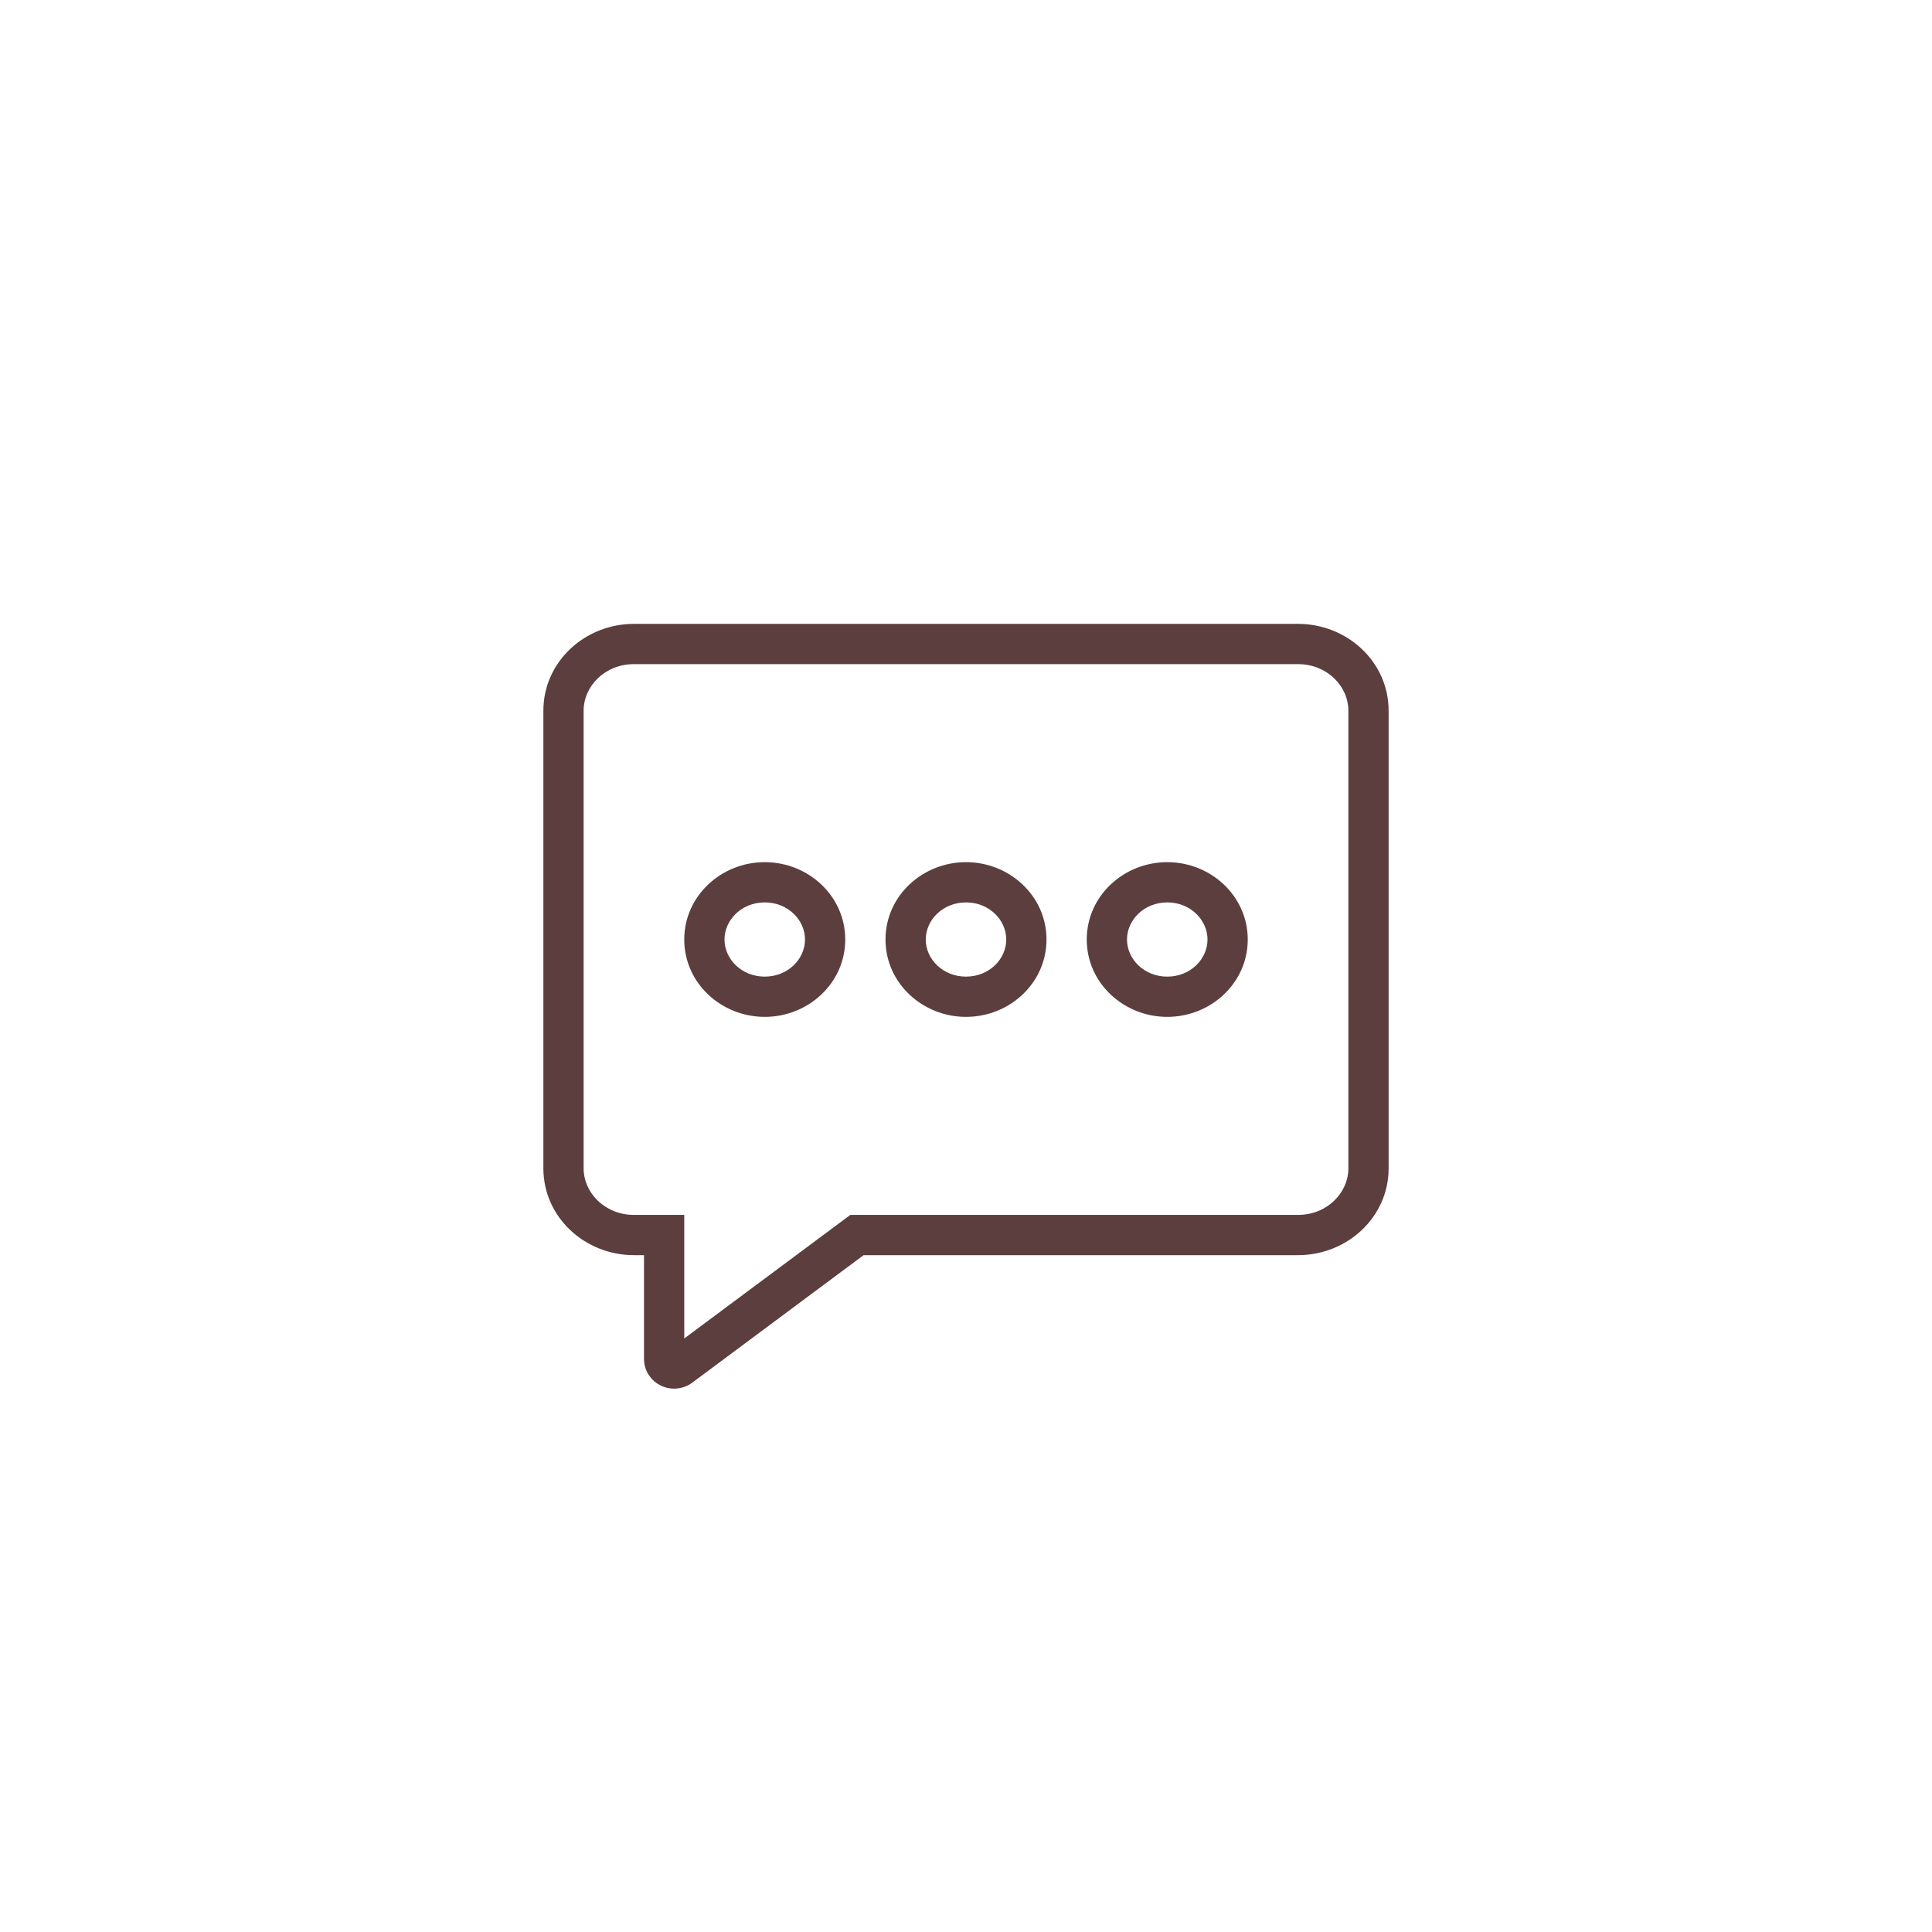 <svg width="24" height="24" viewBox="0 0 24 24" fill="none" xmlns="http://www.w3.org/2000/svg">
<g clip-path="url(#clip0_430_935)">
<path fill-rule="evenodd" clip-rule="evenodd" d="M7.875 8.25C7.517 8.25 7.25 8.522 7.25 8.829L7.25 14.513C7.25 14.82 7.517 15.092 7.875 15.092H8.5V16.627L10.563 15.092H16.125C16.483 15.092 16.75 14.82 16.75 14.513V8.829C16.75 8.522 16.483 8.25 16.125 8.25H7.875ZM6.75 8.829C6.75 8.22 7.266 7.75 7.875 7.75H16.125C16.734 7.75 17.25 8.22 17.25 8.829V14.513C17.25 15.122 16.734 15.592 16.125 15.592H10.728L8.602 17.174C8.602 17.175 8.602 17.174 8.602 17.174C8.49 17.259 8.34 17.273 8.215 17.215C8.09 17.157 8 17.031 8 16.882V15.592H7.875C7.266 15.592 6.75 15.122 6.75 14.513L6.75 8.829L7 8.829ZM8.5 11.671C8.5 11.128 8.961 10.71 9.5 10.71C10.039 10.71 10.5 11.128 10.5 11.671C10.5 12.214 10.039 12.632 9.5 12.632C8.961 12.632 8.5 12.214 8.5 11.671ZM9.5 11.21C9.211 11.21 9 11.429 9 11.671C9 11.913 9.211 12.132 9.5 12.132C9.789 12.132 10 11.913 10 11.671C10 11.429 9.789 11.21 9.5 11.21ZM11 11.671C11 11.128 11.461 10.71 12 10.71C12.539 10.71 13 11.128 13 11.671C13 12.214 12.539 12.632 12 12.632C11.461 12.632 11 12.214 11 11.671ZM12 11.21C11.711 11.21 11.5 11.429 11.5 11.671C11.5 11.913 11.711 12.132 12 12.132C12.289 12.132 12.5 11.913 12.5 11.671C12.5 11.429 12.289 11.21 12 11.21ZM14.5 11.21C14.211 11.21 14 11.429 14 11.671C14 11.913 14.211 12.132 14.5 12.132C14.789 12.132 15 11.913 15 11.671C15 11.429 14.789 11.21 14.5 11.21ZM13.5 11.671C13.5 11.128 13.961 10.71 14.5 10.71C15.039 10.71 15.5 11.128 15.5 11.671C15.5 12.214 15.039 12.632 14.5 12.632C13.961 12.632 13.5 12.214 13.5 11.671Z" fill="#5C3E3E"/>
</g>
<defs>
<clipPath id="clip0_430_935">
<rect width="24" height="24" fill="white"/>
</clipPath>
</defs>
</svg>
